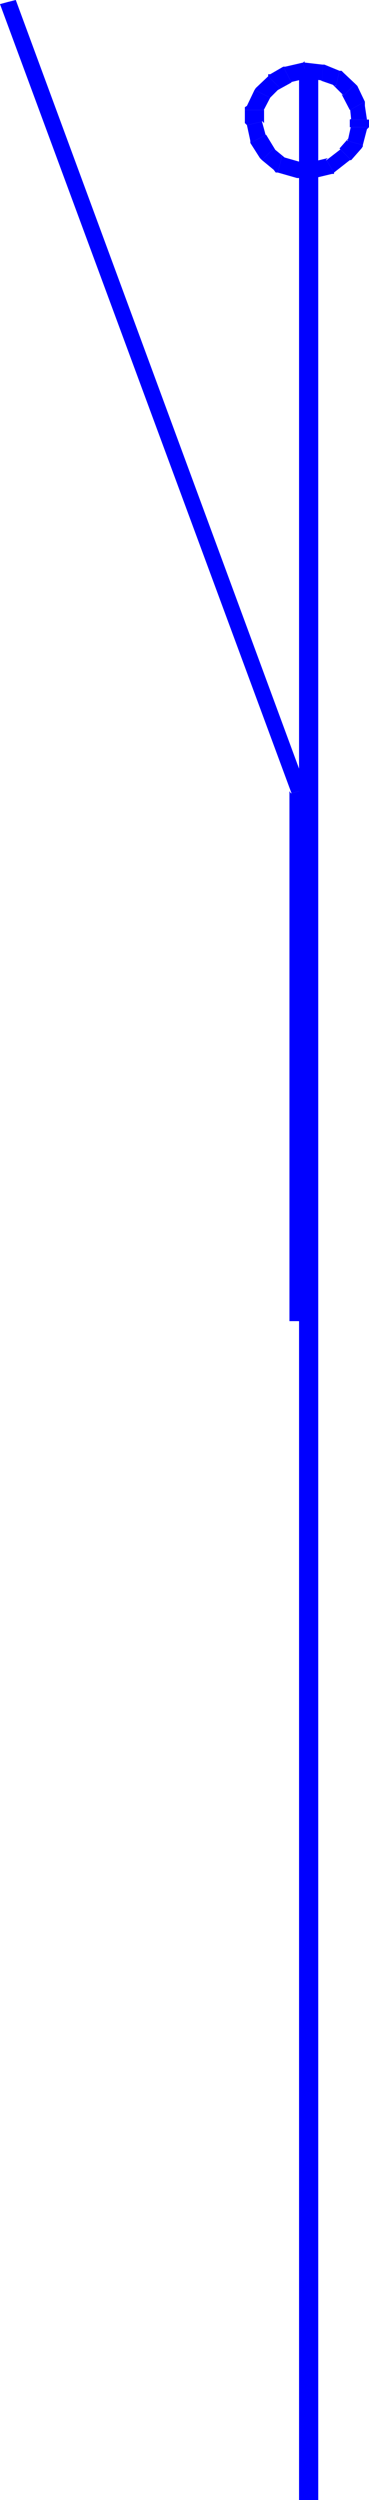 <?xml version="1.0" encoding="UTF-8" standalone="no"?>
<svg
   version="1.0"
   width="23.008mm"
   height="155.497mm"
   id="svg23"
   sodipodi:docname="Contact 18.wmf"
   xmlns:inkscape="http://www.inkscape.org/namespaces/inkscape"
   xmlns:sodipodi="http://sodipodi.sourceforge.net/DTD/sodipodi-0.dtd"
   xmlns="http://www.w3.org/2000/svg"
   xmlns:svg="http://www.w3.org/2000/svg">
  <sodipodi:namedview
     id="namedview23"
     pagecolor="#ffffff"
     bordercolor="#000000"
     borderopacity="0.25"
     inkscape:showpageshadow="2"
     inkscape:pageopacity="0.0"
     inkscape:pagecheckerboard="0"
     inkscape:deskcolor="#d1d1d1"
     inkscape:document-units="mm" />
  <defs
     id="defs1">
    <pattern
       id="WMFhbasepattern"
       patternUnits="userSpaceOnUse"
       width="6"
       height="6"
       x="0"
       y="0" />
  </defs>
  <path
     style="fill:#0000ff;fill-opacity:1;fill-rule:evenodd;stroke:none"
     d="M 72.737,587.707 H 70.474 V 16.159 h 4.526 V 587.707 Z"
     id="path1" />
  <path
     style="fill:#0000ff;fill-opacity:1;fill-rule:evenodd;stroke:none"
     d="m 82.435,25.693 v -0.808 l 0.323,3.232 h 3.718 l -0.485,-3.232 v -0.97 0.97 -0.485 -0.485 l -3.556,1.939 v 0 z"
     id="path2" />
  <path
     style="fill:#0000ff;fill-opacity:1;fill-rule:evenodd;stroke:none"
     d="m 80.98,22.461 -0.485,-0.323 1.94,3.717 3.556,-1.939 -1.778,-3.717 -0.485,-0.485 0.485,0.485 -0.485,-0.485 z"
     id="path3" />
  <path
     style="fill:#0000ff;fill-opacity:1;fill-rule:evenodd;stroke:none"
     d="m 79.04,20.199 -0.808,-0.485 2.748,2.747 2.748,-2.747 -2.748,-2.585 -0.97,-0.485 0.97,0.485 -0.485,-0.485 h -0.485 l -0.808,3.555 v 0 z"
     id="path4" />
  <path
     style="fill:#0000ff;fill-opacity:1;fill-rule:evenodd;stroke:none"
     d="m 75.969,18.906 h -0.485 l 3.718,1.293 0.808,-3.555 -3.556,-1.454 h -0.485 0.485 -0.485 v 3.717 z"
     id="path5" />
  <path
     style="fill:#0000ff;fill-opacity:1;fill-rule:evenodd;stroke:none"
     d="m 72.252,18.421 h -0.485 l 4.203,0.485 v -3.717 l -4.203,-0.485 h -0.323 0.323 V 14.382 l -0.323,0.323 0.808,3.717 z"
     id="path6" />
  <path
     style="fill:#0000ff;fill-opacity:1;fill-rule:evenodd;stroke:none"
     d="m 68.534,19.391 h -0.323 l 4.041,-0.97 -0.808,-3.717 -4.203,0.97 h -0.485 0.485 -0.485 l 1.94,3.717 v 0 z"
     id="path7" />
  <path
     style="fill:#0000ff;fill-opacity:1;fill-rule:evenodd;stroke:none"
     d="m 65.786,20.684 -0.323,0.485 3.233,-1.778 -1.94,-3.717 -3.071,1.778 -0.485,0.485 0.485,-0.485 h -0.485 v 0.485 l 2.748,2.747 v 0 z"
     id="path8" />
  <path
     style="fill:#0000ff;fill-opacity:1;fill-rule:evenodd;stroke:none"
     d="m 63.523,22.946 -0.323,0.485 2.748,-2.747 -2.748,-2.747 -2.909,2.747 -0.323,0.485 0.323,-0.485 -0.323,0.485 3.718,1.778 v 0 z"
     id="path9" />
  <path
     style="fill:#0000ff;fill-opacity:1;fill-rule:evenodd;stroke:none"
     d="m 62.23,25.693 -0.485,0.97 1.94,-3.717 -3.718,-1.778 -1.778,3.717 -0.485,0.97 0.485,-0.97 -0.485,0.323 v 0.646 h 4.526 v 0 z"
     id="path10" />
  <path
     style="fill:#0000ff;fill-opacity:1;fill-rule:evenodd;stroke:none"
     d="m 61.745,28.44 0.485,0.485 v -3.07 h -4.526 v 3.07 l 0.485,0.485 -0.485,-0.485 0.485,0.485 3.556,-0.808 v 0 z"
     id="path11" />
  <path
     style="fill:#0000ff;fill-opacity:1;fill-rule:evenodd;stroke:none"
     d="m 62.715,31.672 v 0.485 l -0.97,-3.555 -3.556,0.808 0.808,3.717 v 0.485 -0.485 0.485 z"
     id="path12" />
  <path
     style="fill:#0000ff;fill-opacity:1;fill-rule:evenodd;stroke:none"
     d="m 64.493,34.904 0.485,0.485 -2.263,-3.717 -3.718,1.939 2.263,3.555 0.485,0.485 -0.485,-0.485 0.485,0.485 z"
     id="path13" />
  <path
     style="fill:#0000ff;fill-opacity:1;fill-rule:evenodd;stroke:none"
     d="m 66.271,36.843 0.97,0.323 -2.748,-2.262 -2.748,2.747 2.748,2.262 0.97,0.646 -0.97,-0.646 0.485,0.646 h 0.485 l 0.97,-3.717 v 0 z"
     id="path14" />
  <path
     style="fill:#0000ff;fill-opacity:1;fill-rule:evenodd;stroke:none"
     d="m 70.474,37.651 0.485,0.485 -4.526,-1.293 -0.97,3.717 4.526,1.293 0.485,0.485 -0.485,-0.485 h 0.485 v 0.485 z"
     id="path15" />
  <path
     style="fill:#0000ff;fill-opacity:1;fill-rule:evenodd;stroke:none"
     d="m 73.222,38.136 0.485,-0.485 h -3.233 v 4.686 h 3.233 l 0.485,-0.485 -0.485,0.485 0.485,-0.485 -0.97,-3.717 z"
     id="path16" />
  <path
     style="fill:#0000ff;fill-opacity:1;fill-rule:evenodd;stroke:none"
     d="m 76.778,37.651 0.485,-0.485 -4.041,0.97 0.97,3.717 4.041,-0.97 0.485,-0.323 -0.485,0.323 h 0.485 v -0.323 l -1.778,-2.909 v 0 z"
     id="path17" />
  <path
     style="fill:#0000ff;fill-opacity:1;fill-rule:evenodd;stroke:none"
     d="m 80.01,34.904 h 0.485 l -3.556,2.747 1.778,2.909 3.718,-2.909 h 0.323 -0.323 0.323 z"
     id="path18" />
  <path
     style="fill:#0000ff;fill-opacity:1;fill-rule:evenodd;stroke:none"
     d="m 81.788,33.126 0.647,-0.97 -2.425,2.747 2.748,2.747 2.425,-2.747 0.323,-0.808 -0.323,0.808 0.323,-0.485 v -0.323 l -3.556,-0.97 v 0 z"
     id="path19" />
  <path
     style="fill:#0000ff;fill-opacity:1;fill-rule:evenodd;stroke:none"
     d="m 82.435,29.894 0.323,-0.485 -0.808,3.717 3.556,0.97 0.97,-3.717 0.485,-0.485 -0.485,0.485 0.485,-0.485 z"
     id="path20" />
  <path
     style="fill:#0000ff;fill-opacity:1;fill-rule:evenodd;stroke:none"
     d="m 82.758,27.955 -0.323,0.162 v 1.778 h 4.526 v -1.778 h -0.485 -3.718 v 0 z"
     id="path21" />
  <path
     style="fill:#0000ff;fill-opacity:1;fill-rule:evenodd;stroke:none"
     d="m 68.534,186.476 -0.323,-0.485 v 124.587 h 4.526 V 185.991 l -0.485,-0.485 0.485,0.485 h -0.485 v -0.485 l -3.556,0.97 v 0 z"
     id="path22" />
  <path
     style="fill:#0000ff;fill-opacity:1;fill-rule:evenodd;stroke:none"
     d="M 1.778,0.485 0,0.97 68.696,186.476 72.252,185.507 3.718,0 Z"
     id="path23" />
</svg>
